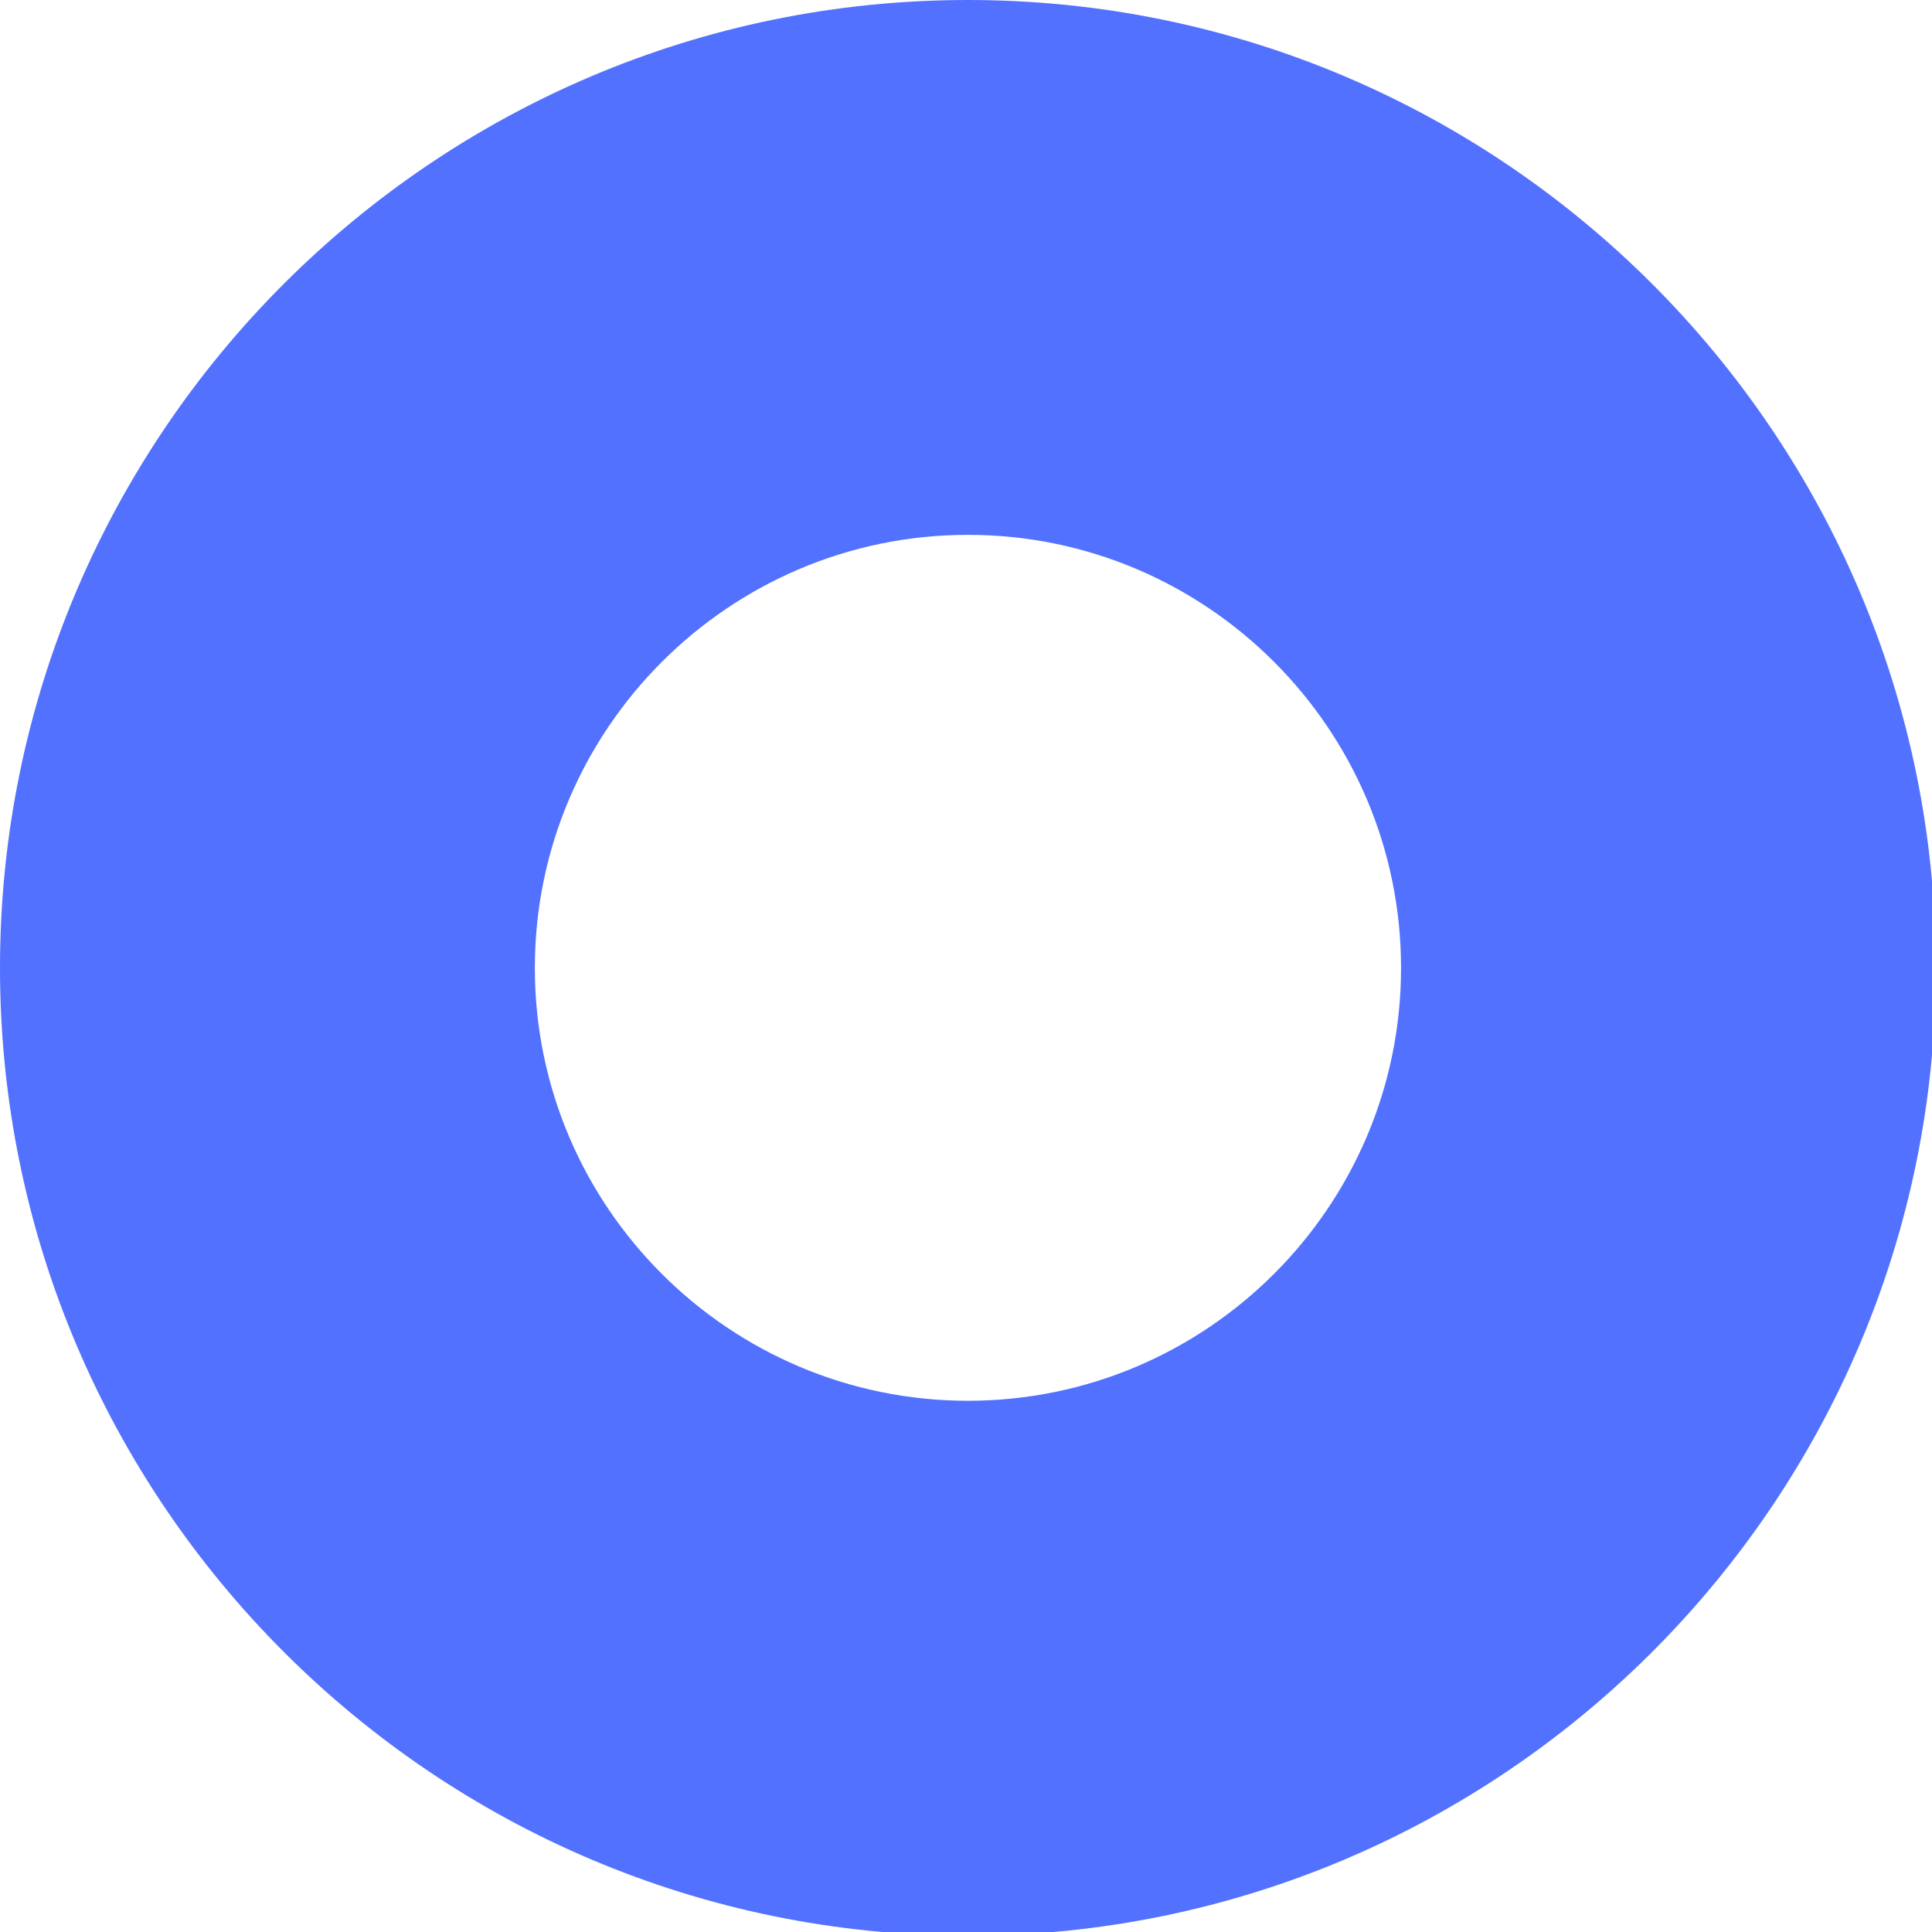<?xml version="1.0" encoding="UTF-8" standalone="no"?><svg xmlns="http://www.w3.org/2000/svg" xmlns:xlink="http://www.w3.org/1999/xlink" fill="#000000" height="13.9" preserveAspectRatio="xMidYMid meet" version="1" viewBox="0.0 0.0 13.9 13.9" width="13.9" zoomAndPan="magnify"><g id="change1_1"><path d="M6.964,13.927C3.124,13.927,0,10.803,0,6.964C0,3.124,3.124,0,6.964,0 c3.84,0,6.964,3.124,6.964,6.964C13.929,10.803,10.805,13.927,6.964,13.927z M6.964,3.848 c-1.718,0-3.116,1.399-3.116,3.116c0,1.717,1.397,3.114,3.116,3.114c1.718,0,3.116-1.397,3.116-3.114 C10.08,5.246,8.682,3.848,6.964,3.848z" fill="#5271ff"/></g></svg>